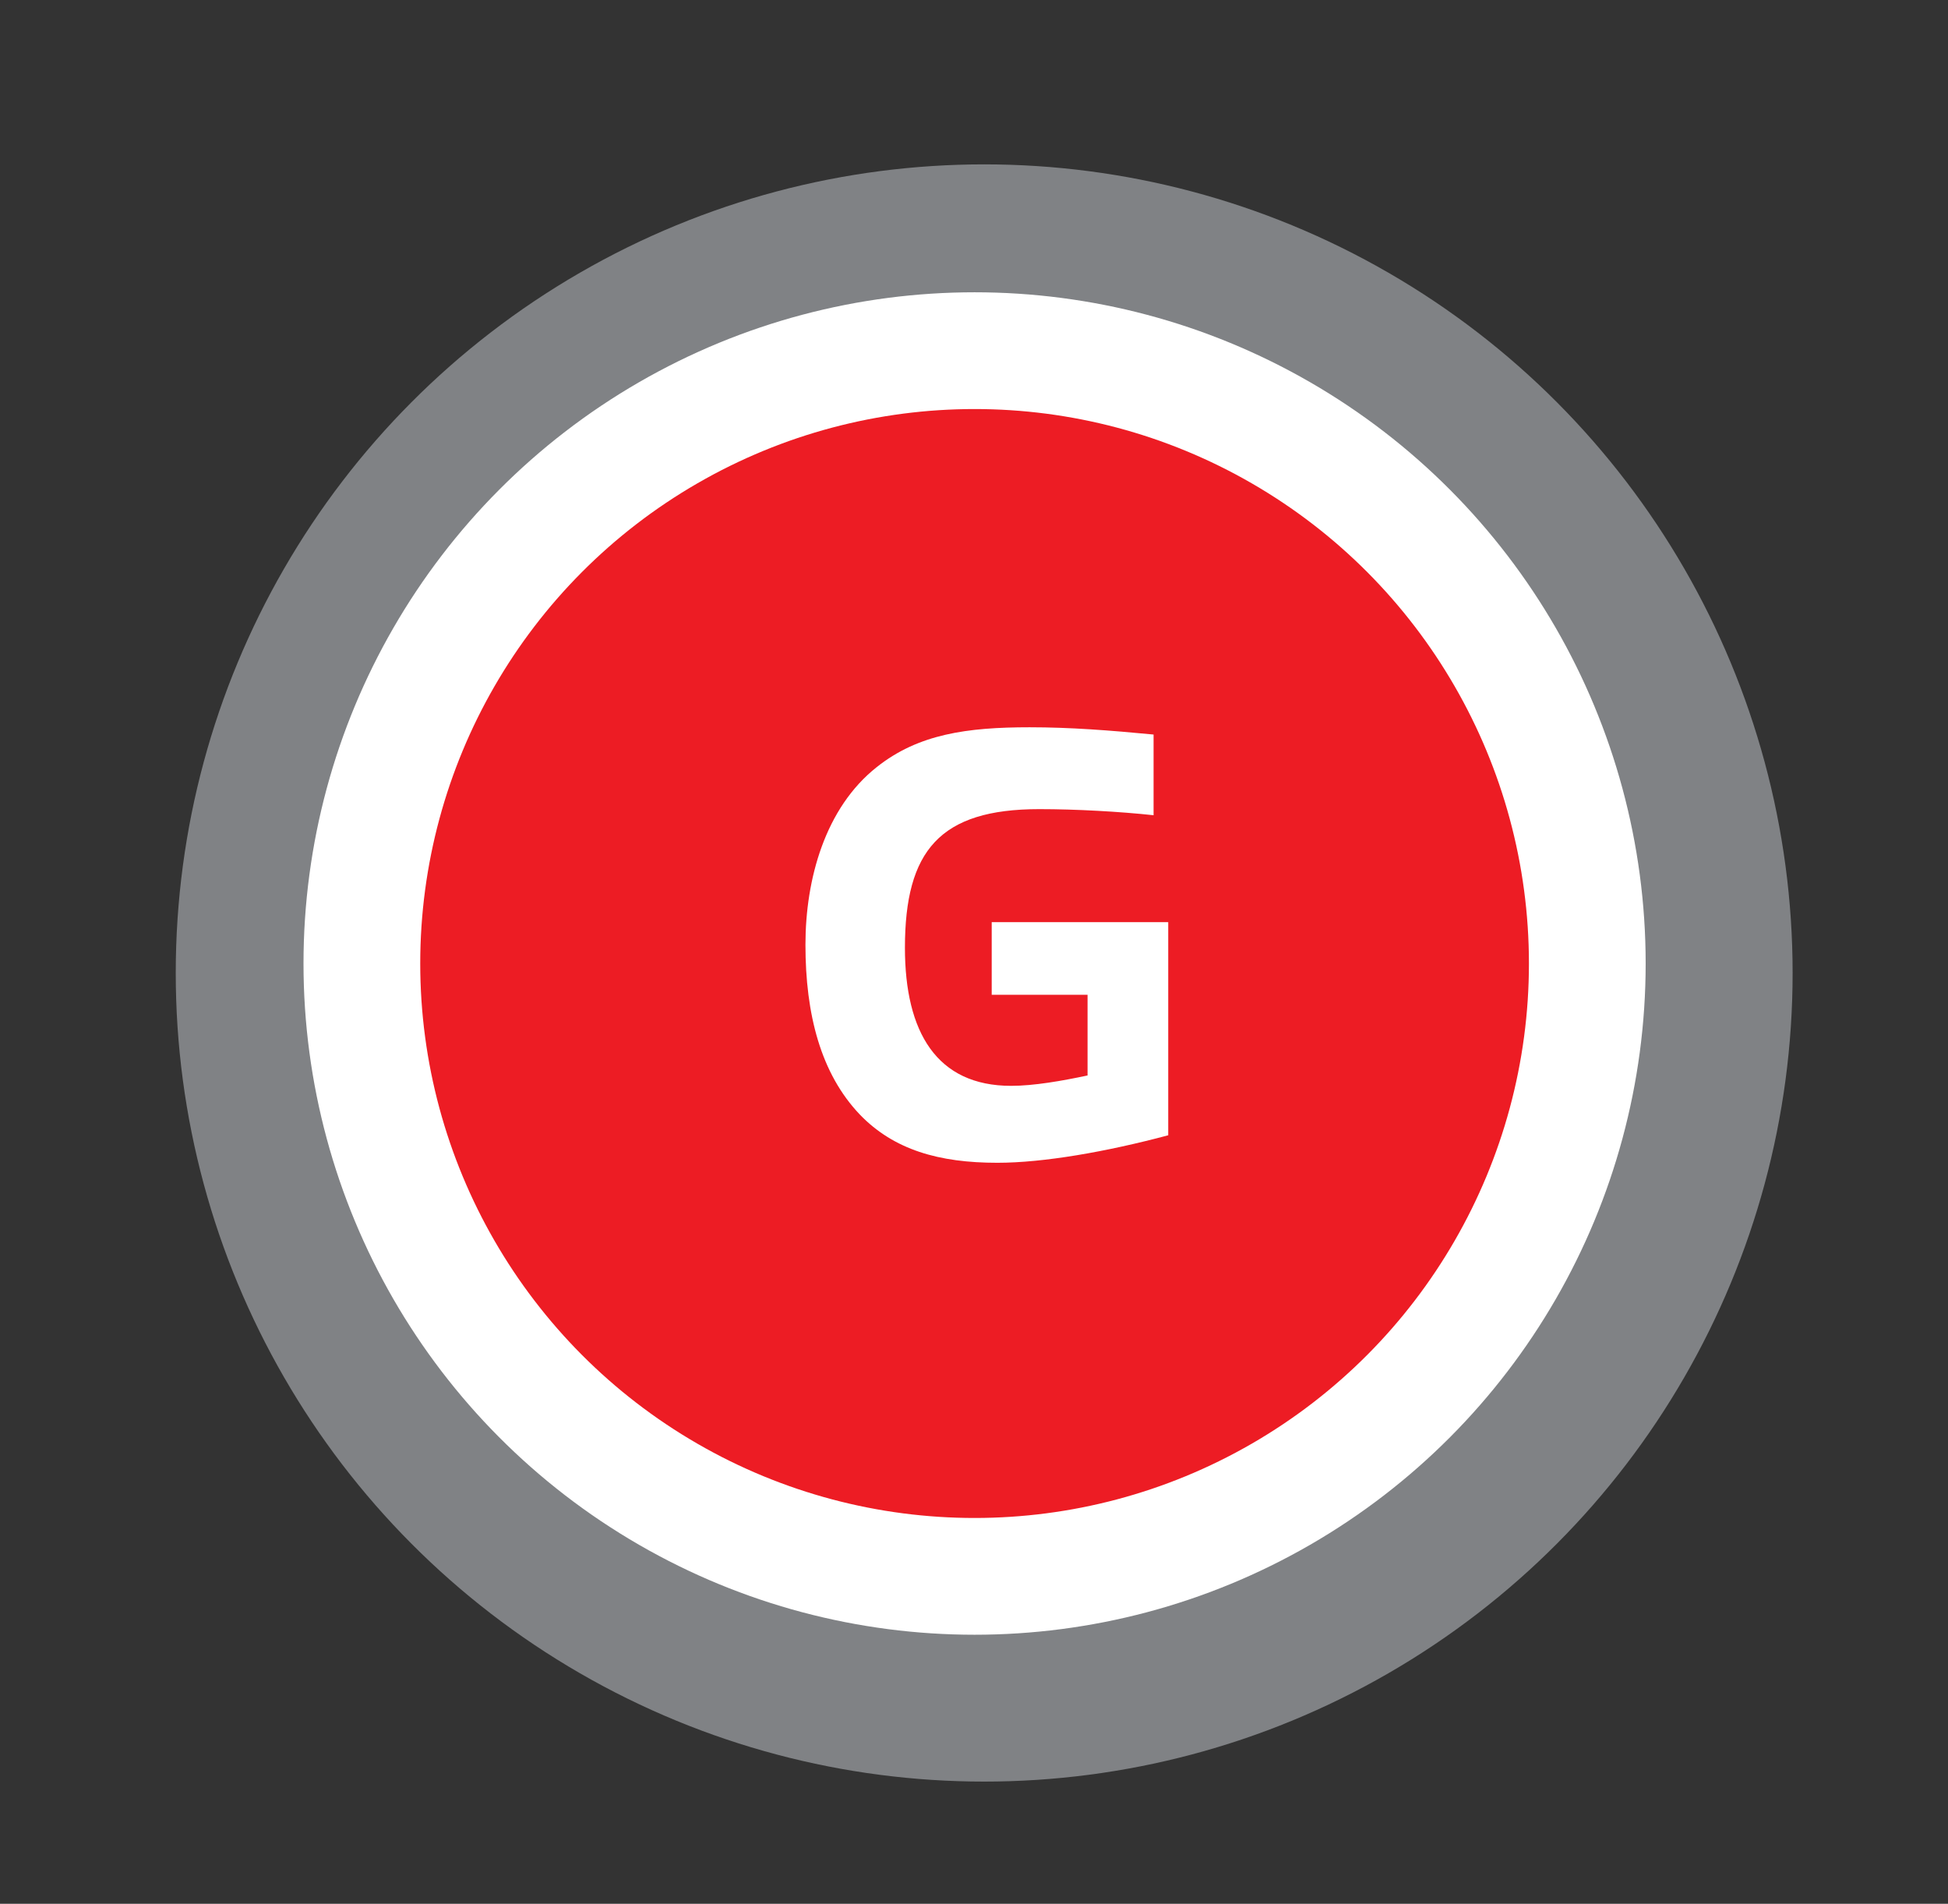 <?xml version="1.0" encoding="UTF-8"?>
<svg id="Layer_1" xmlns="http://www.w3.org/2000/svg" viewBox="0 0 150.19 146.75">
  <rect x="0" y="0" width="150.19" height="146.75" fill="#333333" stroke="none"/>
  <defs>
    <style>
      .cls-1 {
        fill: #ed1c24;
        stroke: #fff;
        stroke-miterlimit: 10;
        stroke-width: 9px;
      }

      .cls-2 {
        fill: #fff;
      }

      .cls-3 {
        fill: #808285;
      }
    </style>
  </defs>
  <g>
    <circle class="cls-3" cx="75.88" cy="75" r="62.33"/>
    <circle class="cls-1" cx="75.14" cy="74.27" r="47.24"/>
  </g>
  <path class="cls-2" d="M76.88,89.63c-4.47,0-7.96-.99-10.59-3.72-3.01-3.16-4.19-7.72-4.19-13.09,0-5.04,1.51-10.55,5.51-13.7,3.2-2.54,6.97-3.06,11.77-3.06,3.15,0,6.22.24,9.56.56v6.22c-2.59-.28-5.98-.47-8.81-.47-7.67,0-10.36,3.2-10.36,10.69,0,6.5,2.45,10.64,8.19,10.64,1.74,0,3.91-.38,5.89-.8v-6.22h-7.39v-5.6h13.61v16.43c-4.76,1.27-9.61,2.12-13.18,2.12Z"/>
</svg>
